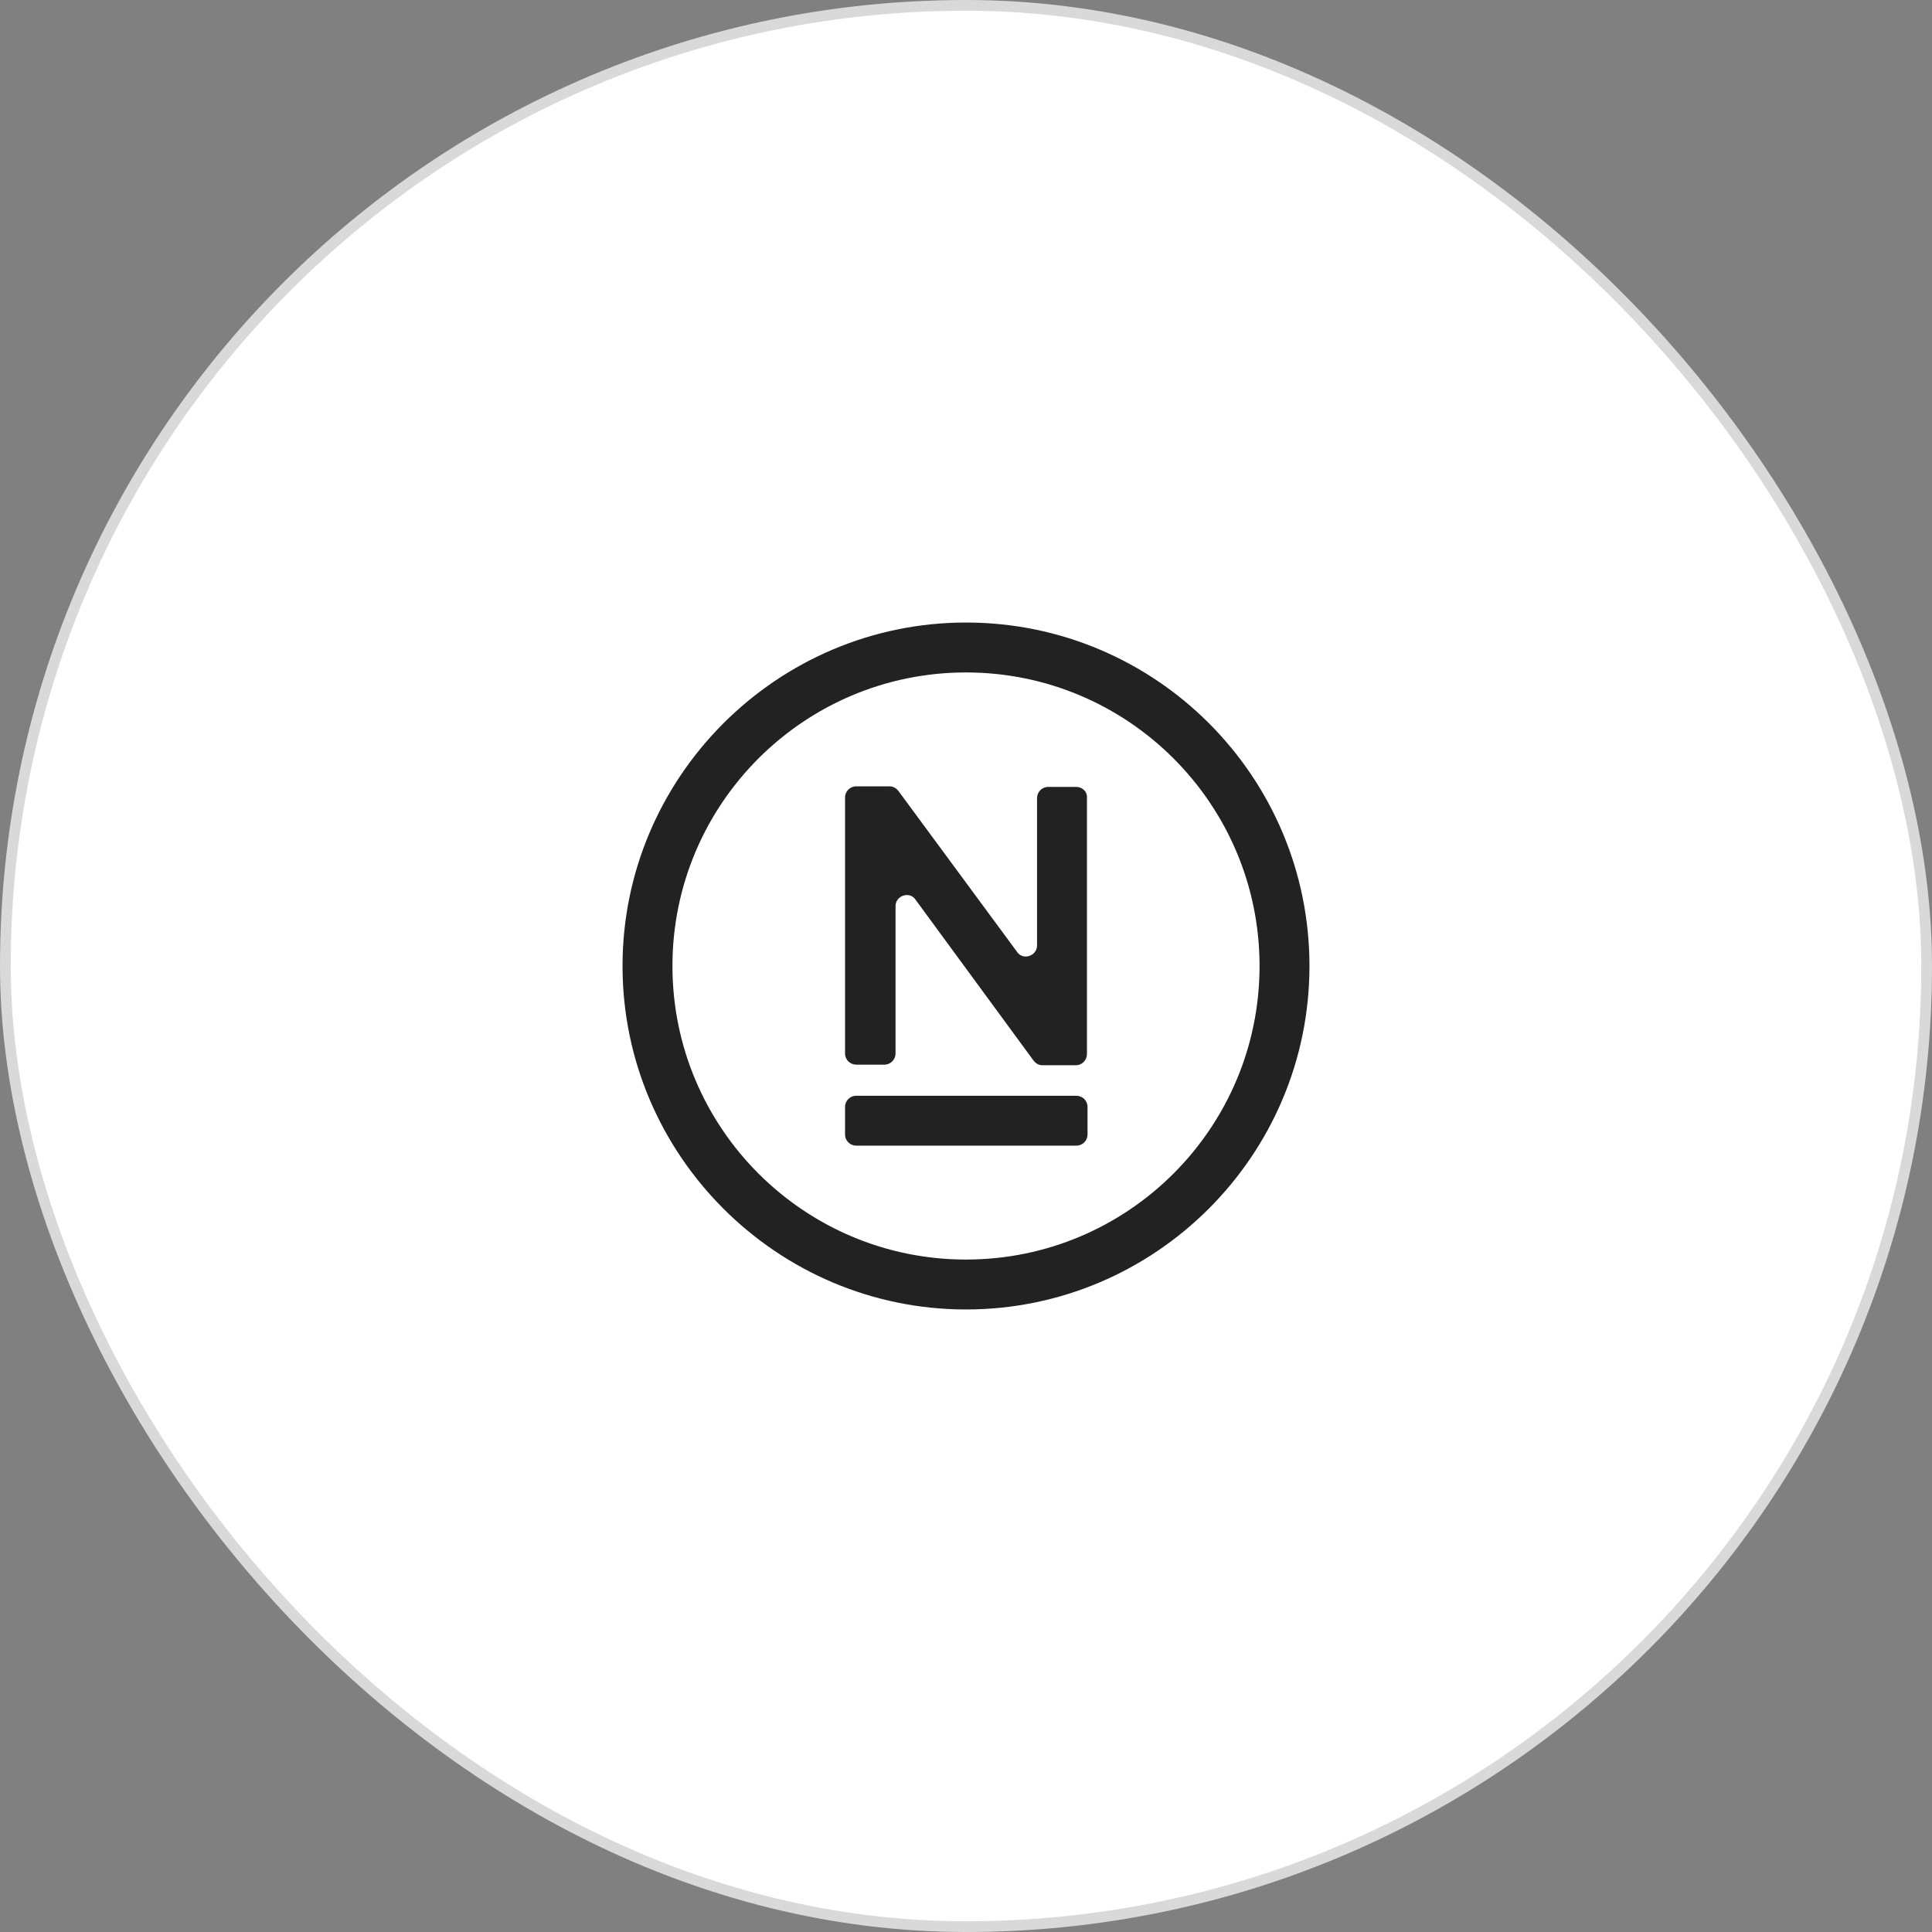<svg xmlns="http://www.w3.org/2000/svg" width="180" height="180" viewBox="0 0 180 180" fill="none"><rect x="0" y="0" width="180" height="180" fill="#808080" stroke="none"/><rect x="0.5" y="0.5" width="179" height="179" rx="89.5" fill="white" stroke="#D9D9D9"></rect><path d="M100.284 73.316H97.658C97.056 73.316 96.619 73.809 96.619 74.356V88.086C96.619 89.07 95.306 89.508 94.759 88.687L83.709 73.699C83.49 73.426 83.217 73.262 82.889 73.262H79.771C79.169 73.262 78.731 73.754 78.731 74.301V98.151C78.731 98.752 79.224 99.19 79.771 99.19H82.396C82.998 99.19 83.436 98.698 83.436 98.151V84.421C83.436 83.436 84.749 82.999 85.296 83.819L96.29 98.807C96.509 99.081 96.783 99.245 97.111 99.245H100.229C100.831 99.245 101.268 98.752 101.268 98.205V74.356C101.323 73.754 100.831 73.316 100.284 73.316Z" fill="#222222"></path><path d="M100.284 102.089H79.771C79.169 102.089 78.731 102.581 78.731 103.128V105.699C78.731 106.301 79.224 106.738 79.771 106.738H100.284C100.885 106.738 101.323 106.246 101.323 105.699V103.128C101.323 102.526 100.831 102.089 100.284 102.089Z" fill="#222222"></path><path d="M90 58C72.386 58 58 72.386 58 90C58 107.614 72.386 122 90 122C107.614 122 122 107.668 122 90C122 72.332 107.668 58 90 58ZM90 117.35C74.903 117.35 62.65 105.097 62.65 90C62.65 74.903 74.903 62.65 90 62.65C105.097 62.65 117.35 74.903 117.35 90C117.35 105.097 105.097 117.35 90 117.35Z" fill="#222222"></path></svg>